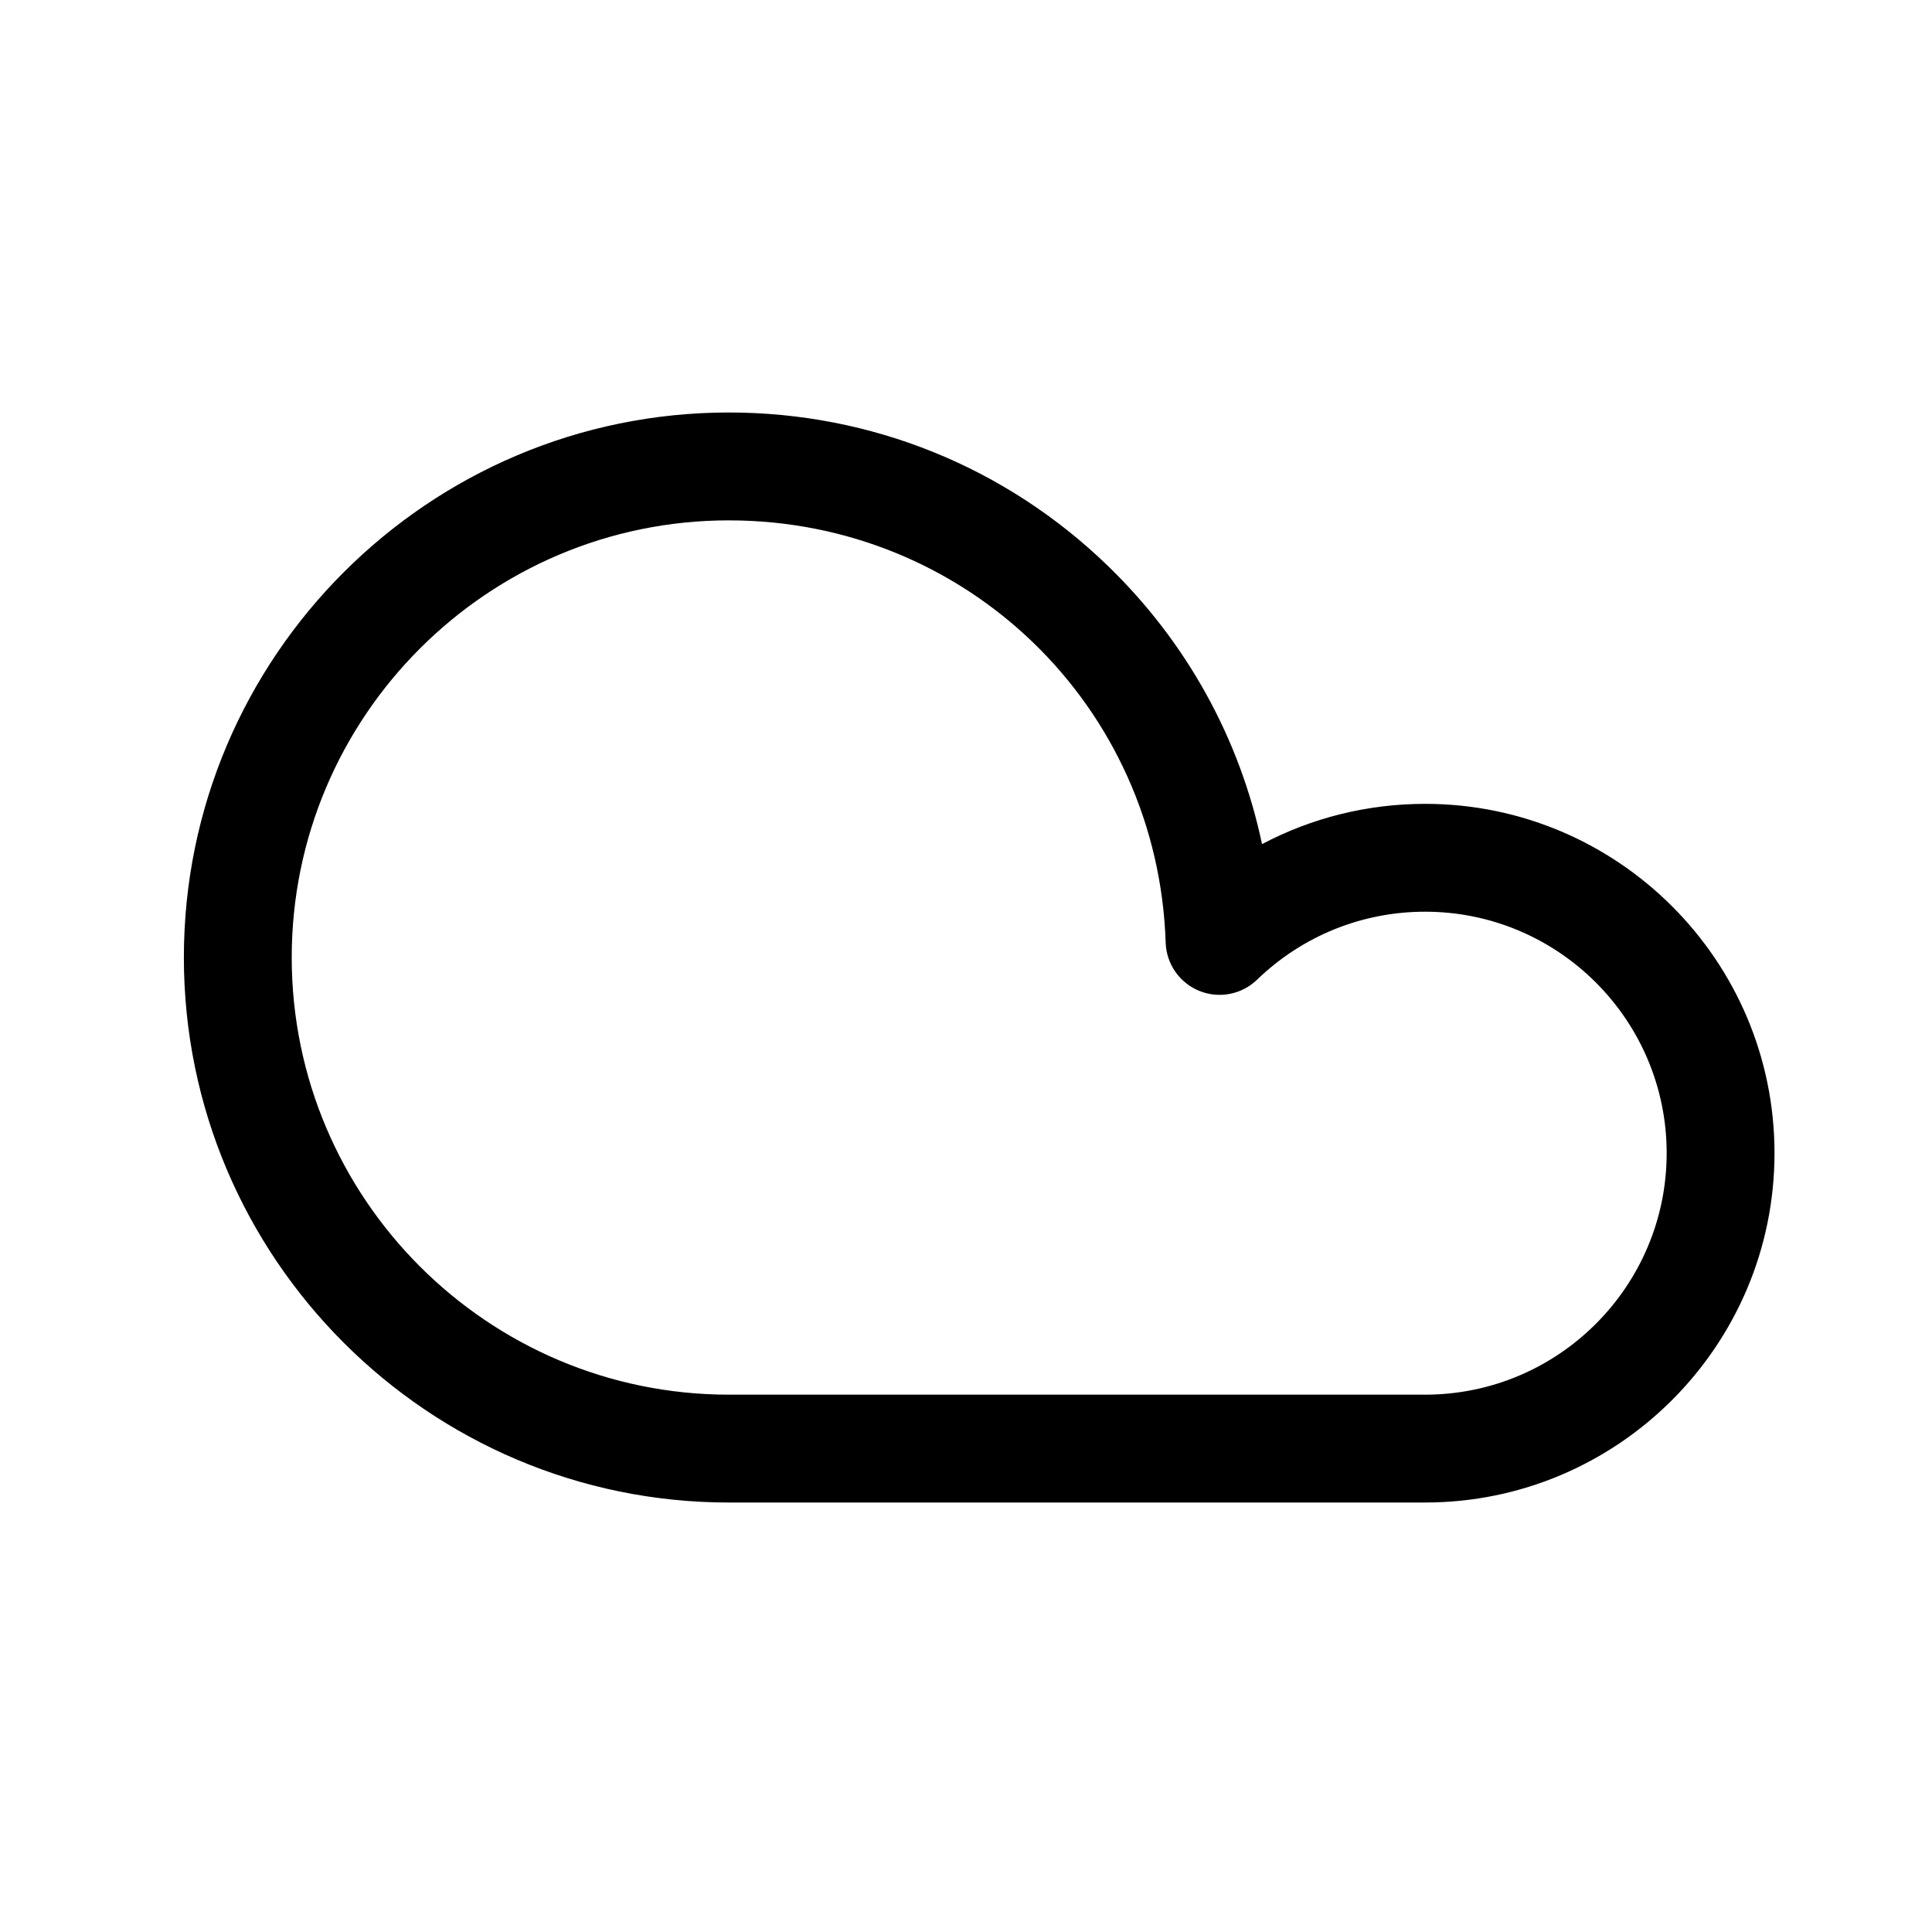<?xml version="1.0" encoding="UTF-8"?>
<!-- The Best Svg Icon site in the world: iconSvg.co, Visit us! https://iconsvg.co -->
<svg fill="#000000" width="800px" height="800px" version="1.1" viewBox="144 144 512 512" xmlns="http://www.w3.org/2000/svg">
 <path d="m337.17 281.9c-63.883 0-115.86 51.965-115.86 115.84 0 63.887 51.977 115.86 115.86 115.86h184.51c35.289 0 64.004-28.711 64.004-64.008 0-35.277-28.715-63.98-64.004-63.98-16.699 0-32.52 6.402-44.547 18.02-4.062 3.93-10.062 5.09-15.297 2.969-5.238-2.121-8.73-7.133-8.918-12.777-2.055-62.762-52.898-111.92-115.75-111.92m184.51 260.28h-184.51c-79.645 0-144.44-64.797-144.44-144.45 0-79.633 64.797-144.42 144.44-144.42 37.727 0 73.418 14.461 100.5 40.715 20.875 20.234 34.91 45.781 40.781 73.672 13.188-6.973 27.953-10.672 43.227-10.672 51.051 0 92.586 41.523 92.586 92.562 0 51.055-41.535 92.59-92.586 92.59"/>
</svg>